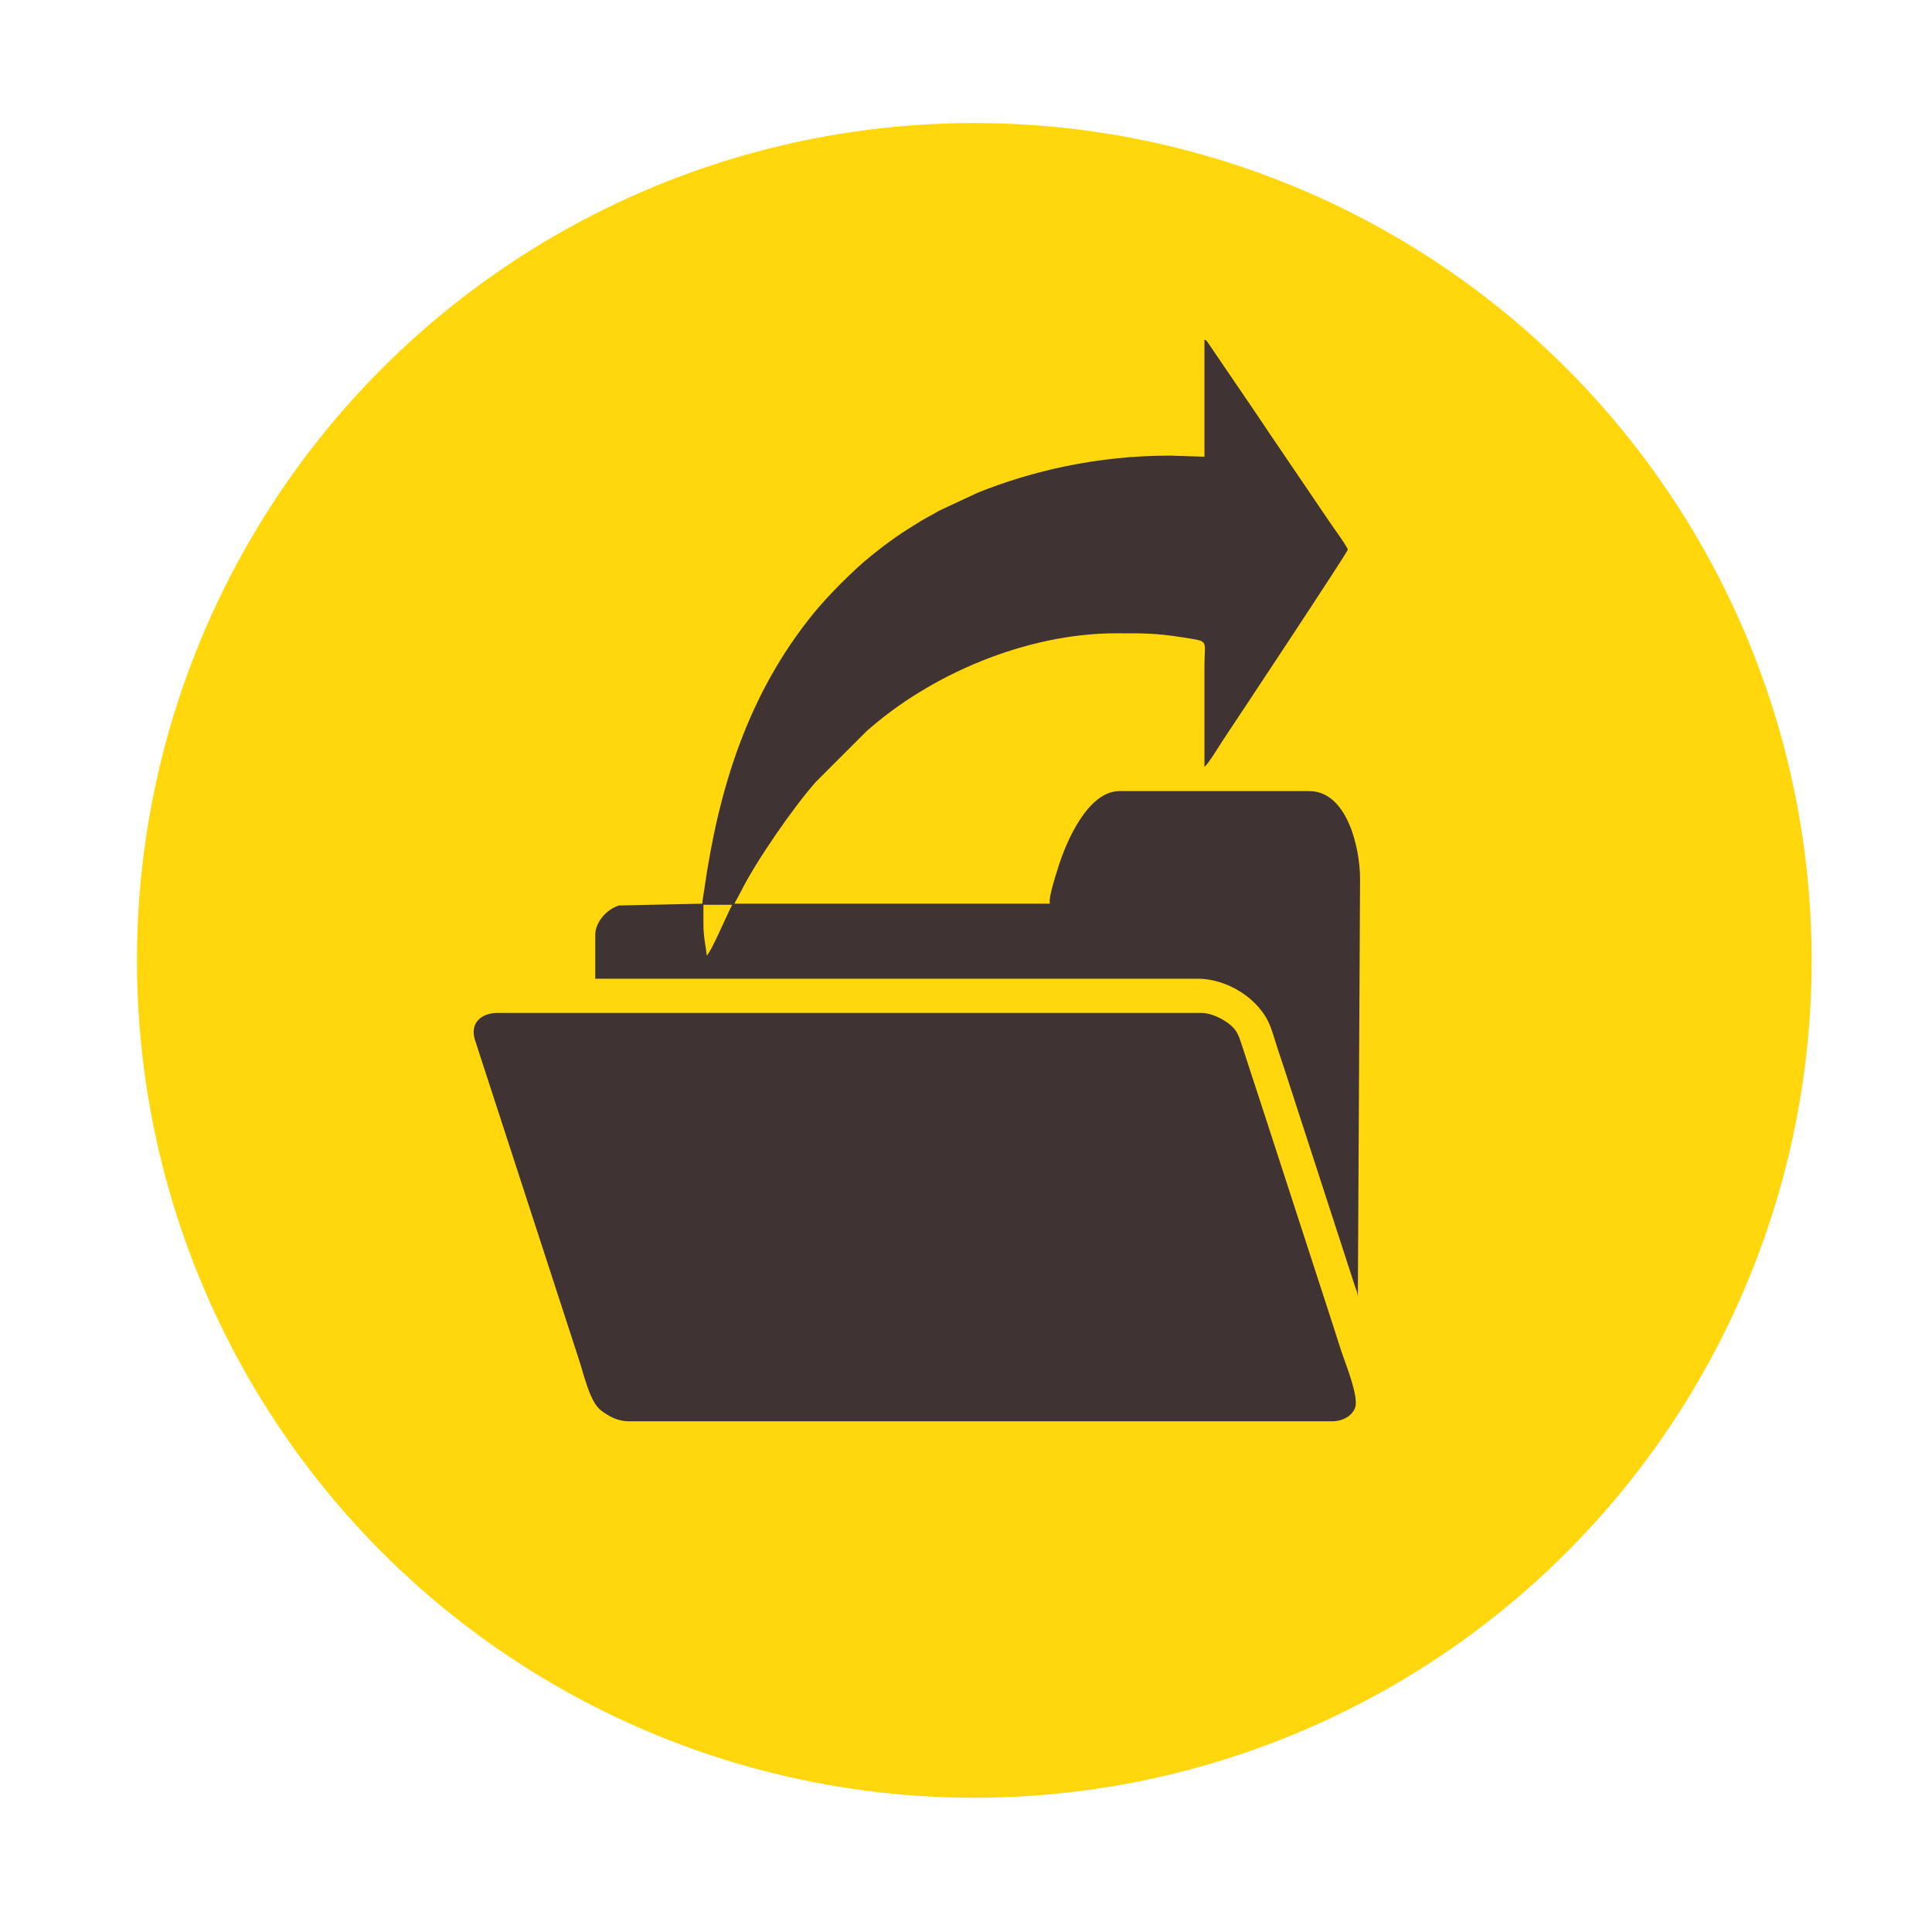 <?xml version="1.0" encoding="UTF-8"?>
<!DOCTYPE svg PUBLIC "-//W3C//DTD SVG 1.1//EN" "http://www.w3.org/Graphics/SVG/1.1/DTD/svg11.dtd">
<!-- Creator: CorelDRAW 2018 (64-Bit) -->
<svg xmlns="http://www.w3.org/2000/svg" xml:space="preserve" width="210mm" height="210mm" version="1.1" style="shape-rendering:geometricPrecision; text-rendering:geometricPrecision; image-rendering:optimizeQuality; fill-rule:evenodd; clip-rule:evenodd"
viewBox="0 0 21000 21000"
 xmlns:xlink="http://www.w3.org/1999/xlink">
 <defs>
  <style type="text/css">
   <![CDATA[
    .fil0 {fill:#FFD70C}
    .fil1 {fill:#403333}
   ]]>
  </style>
 </defs>
 <g id="Слой_x0020_1">
  <circle class="fil0" cx="10590.27" cy="10438.88" r="9101.67"/>
  <g id="_2567381467536">
   <path class="fil1" d="M6830.26 15448.46l7653.15 0c114.66,0 216.4,-61.13 246.75,-149.42 41.17,-119.74 -106.3,-478.91 -149.26,-607.83 -34.5,-103.52 -64.52,-205.3 -99.02,-308.82l-782.69 -2408.13c-68.68,-204.23 -131.67,-406.32 -197.88,-605.81 -39.68,-119.53 -55.45,-174.39 -150.27,-245.58 -66.96,-50.27 -184.91,-112.76 -295.1,-112.76l-7653.15 0c-150.17,0 -305.11,95.31 -238.54,298.49l1127.74 3466.58c60.04,180.19 117.76,464.33 244.94,558.76 73.71,54.73 172.58,114.52 293.33,114.52z"/>
   <path class="fil1" d="M7681.94 10386.35c-8.46,-101.72 -35.98,-186.1 -35.98,-347.87l0 -203.93 311.88 0c-1.34,2.78 -3.37,3.96 -4,8.34 -0.63,4.36 -3.12,6.54 -4,8.31 -1.14,2.31 -6.43,13.02 -7.99,16.12 -46.76,92.97 -215.91,486.79 -259.91,519.03zm7101.36 -831.2l0 6.26 -23.99 4531.56c-3.77,-45.23 -23.75,-89.2 -37.6,-130.35l-755.64 -2327.21c-26.04,-78.14 -54.87,-164.83 -80.91,-242.97 -26.76,-80.28 -48.54,-164.95 -80.21,-243.67 -122.55,-304.64 -476.24,-510.52 -785,-510.52l-6549.56 0 0 -479.82c0,-134.58 125.61,-277.84 259.21,-316.24l904.36 -19.63c0.88,-39.33 12.72,-92.81 18.93,-137.02 155.31,-1106.22 474.6,-2139.97 1190.91,-3019.51 154.72,-189.98 426.86,-464.26 617.25,-618.3 196.86,-159.27 336.83,-256.3 550.21,-385.44 67.23,-40.69 132.48,-71.72 199.42,-112.46l425.56 -198.2c580.49,-230.73 1278.59,-399.26 2083.83,-399.26l371.86 12 0 -1271.53c27.6,9.99 17.09,6.49 33.96,26.02l169.96 249.88c64.72,97.06 128.49,186.74 194.32,285.5l194.37 285.45c34.97,52.78 60.84,91.25 95.94,143.97l678.94 1000.44c61.73,92.65 139.83,189.44 191.93,287.89 2.56,22.59 -1219.52,1865.29 -1362.69,2080.04 -30.43,45.65 -157.21,256.62 -196.73,283.08 0,-367.86 0,-735.73 0,-1103.59 0,-286.45 62.12,-256.05 -246.63,-305.16 -287.18,-45.68 -432.26,-42.71 -713.02,-42.71 -985.41,0 -2028.03,453.54 -2713.79,1064.8l-551.87 551.72c-236.73,266.2 -647.75,858.64 -808.96,1182.3 -27.52,55.26 -50.04,91.34 -75.83,140.09 1227.54,0 2455.09,0 3682.63,0l-251.97 0c-21.37,-57.36 69.27,-328.19 91.59,-400.29 86.89,-280.7 323.1,-823.26 664.19,-823.26l2063.23 0c404.96,0 551.64,601.68 551.8,956.14z"/>
  </g>
 </g>
</svg>
